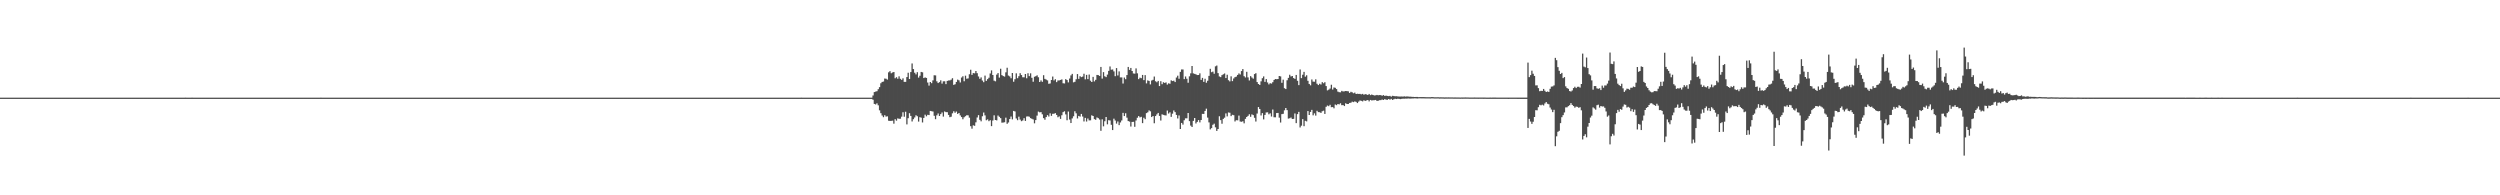 <?xml version="1.0" encoding="UTF-8"?>
<svg xmlns="http://www.w3.org/2000/svg" width="1920" height="150">
  <path d="M0 74.987h1v1.000H0zM1 74.989h1v1.000H1zM2 74.989h1v1.000H2zM3 74.985h1v1.000H3zM4 74.984h1v1.000H4zM5 74.987h1v1.000H5zM6 74.988h1v1.000H6zM7 74.984h1v1.000H7zM8 74.989h1v1.000H8zM9 74.987h1v1.000H9zM10 74.989h1v1.000H10zM11 74.987h1v1.000H11zM12 74.987h1v1.000H12zM13 74.989h1v1.000H13zM14 74.989h1v1.000H14zM15 74.987h1v1.000H15zM16 74.988h1v1.000H16zM17 74.988h1v1.000H17zM18 74.985h1v1.000H18zM19 74.989h1v1.000H19zM20 74.988h1v1.000H20zM21 74.987h1v1.000H21zM22 74.988h1v1.000H22zM23 74.987h1v1.000H23zM24 74.989h1v1.000H24zM25 74.988h1v1.000H25zM26 74.987h1v1.000H26zM27 74.987h1v1.000H27zM28 74.989h1v1.000H28zM29 74.987h1v1.000H29zM30 74.987h1v1.000H30zM31 74.988h1v1.000H31zM32 74.989h1v1.000H32zM33 74.985h1v1.000H33zM34 74.987h1v1.000H34zM35 74.986h1v1.000H35zM36 74.989h1v1.000H36zM37 74.988h1v1.000H37zM38 74.987h1v1.000H38zM39 74.986h1v1.000H39zM40 74.987h1v1.000H40zM41 74.987h1v1.000H41zM42 74.988h1v1.000H42zM43 74.987h1v1.000H43zM44 74.988h1v1.000H44zM45 74.987h1v1.000H45zM46 74.988h1v1.000H46zM47 74.988h1v1.000H47zM48 74.989h1v1.000H48zM49 74.987h1v1.000H49zM50 74.987h1v1.000H50zM51 74.986h1v1.000H51zM52 74.989h1v1.000H52zM53 74.990h1v1.000H53zM54 74.988h1v1.000H54zM55 74.989h1v1.000H55zM56 74.988h1v1.000H56zM57 74.986h1v1.000H57zM58 74.989h1v1.000H58zM59 74.988h1v1.000H59zM60 74.988h1v1.000H60zM61 74.987h1v1.000H61zM62 74.986h1v1.000H62zM63 74.988h1v1.000H63zM64 74.985h1v1.000H64zM65 74.986h1v1.000H65zM66 74.988h1v1.000H66zM67 74.988h1v1.000H67zM68 74.990h1v1.000H68zM69 74.986h1v1.000H69zM70 74.985h1v1.000H70zM71 74.988h1v1.000H71zM72 74.985h1v1.000H72zM73 74.988h1v1.000H73zM74 74.984h1v1.000H74zM75 74.987h1v1.000H75zM76 74.987h1v1.000H76zM77 74.988h1v1.000H77zM78 74.988h1v1.000H78zM79 74.986h1v1.000H79zM80 74.989h1v1.000H80zM81 74.984h1v1.000H81zM82 74.988h1v1.000H82zM83 74.986h1v1.000H83zM84 74.987h1v1.000H84zM85 74.985h1v1.000H85zM86 74.987h1v1.000H86zM87 74.987h1v1.000H87zM88 74.988h1v1.000H88zM89 74.990h1v1.000H89zM90 74.990h1v1.000H90zM91 74.988h1v1.000H91zM92 74.988h1v1.000H92zM93 74.985h1v1.000H93zM94 74.985h1v1.000H94zM95 74.990h1v1.000H95zM96 74.989h1v1.000H96zM97 74.986h1v1.000H97zM98 74.985h1v1.000H98zM99 74.987h1v1.000H99zM100 74.988h1v1.000H100zM101 74.987h1v1.000H101zM102 74.987h1v1.000H102zM103 74.986h1v1.000H103zM104 74.985h1v1.000H104zM105 74.988h1v1.000H105zM106 74.987h1v1.000H106zM107 74.988h1v1.000H107zM108 74.986h1v1.000H108zM109 74.989h1v1.000H109zM110 74.986h1v1.000H110zM111 74.988h1v1.000H111zM112 74.988h1v1.000H112zM113 74.989h1v1.000H113zM114 74.986h1v1.000H114zM115 74.985h1v1.000H115zM116 74.986h1v1.000H116zM117 74.988h1v1.000H117zM118 74.987h1v1.000H118zM119 74.987h1v1.000H119zM120 74.988h1v1.000H120zM121 74.988h1v1.000H121zM122 74.988h1v1.000H122zM123 74.985h1v1.000H123zM124 74.988h1v1.000H124zM125 74.989h1v1.000H125zM126 74.990h1v1.000H126zM127 74.987h1v1.000H127zM128 74.988h1v1.000H128zM129 74.990h1v1.000H129zM130 74.986h1v1.000H130zM131 74.986h1v1.000H131zM132 74.985h1v1.000H132zM133 74.987h1v1.000H133zM134 74.987h1v1.000H134zM135 74.987h1v1.000H135zM136 74.984h1v1.000H136zM137 74.989h1v1.000H137zM138 74.988h1v1.000H138zM139 74.986h1v1.000H139zM140 74.986h1v1.000H140zM141 74.989h1v1.000H141zM142 74.983h1v1.000H142zM143 74.987h1v1.000H143zM144 74.988h1v1.000H144zM145 74.985h1v1.000H145zM146 74.987h1v1.000H146zM147 74.982h1v1.000H147zM148 74.986h1v1.000H148zM149 74.985h1v1.000H149zM150 74.987h1v1.000H150zM151 74.987h1v1.000H151zM152 74.987h1v1.000H152zM153 74.987h1v1.000H153zM154 74.988h1v1.000H154zM155 74.987h1v1.000H155zM156 74.986h1v1.000H156zM157 74.987h1v1.000H157zM158 74.988h1v1.000H158zM159 74.986h1v1.000H159zM160 74.984h1v1.000H160zM161 74.985h1v1.000H161zM162 74.989h1v1.000H162zM163 74.988h1v1.000H163zM164 74.987h1v1.000H164zM165 74.988h1v1.000H165zM166 74.985h1v1.000H166zM167 74.989h1v1.000H167zM168 74.989h1v1.000H168zM169 74.988h1v1.000H169zM170 74.986h1v1.000H170zM171 74.984h1v1.000H171zM172 74.986h1v1.000H172zM173 74.988h1v1.000H173zM174 74.988h1v1.000H174zM175 74.985h1v1.000H175zM176 74.989h1v1.000H176zM177 74.988h1v1.000H177zM178 74.984h1v1.000H178zM179 74.985h1v1.000H179zM180 74.988h1v1.000H180zM181 74.987h1v1.000H181zM182 74.989h1v1.000H182zM183 74.986h1v1.000H183zM184 74.987h1v1.000H184zM185 74.986h1v1.000H185zM186 74.989h1v1.000H186zM187 74.986h1v1.000H187zM188 74.988h1v1.000H188zM189 74.986h1v1.000H189zM190 74.988h1v1.000H190zM191 74.986h1v1.000H191zM192 74.988h1v1.000H192zM193 74.986h1v1.000H193zM194 74.988h1v1.000H194zM195 74.988h1v1.000H195zM196 74.985h1v1.000H196zM197 74.987h1v1.000H197zM198 74.988h1v1.000H198zM199 74.988h1v1.000H199zM200 74.986h1v1.000H200zM201 74.987h1v1.000H201zM202 74.987h1v1.000H202zM203 74.985h1v1.000H203zM204 74.988h1v1.000H204zM205 74.987h1v1.000H205zM206 74.987h1v1.000H206zM207 74.985h1v1.000H207zM208 74.988h1v1.000H208zM209 74.987h1v1.000H209zM210 74.987h1v1.000H210zM211 74.986h1v1.000H211zM212 74.988h1v1.000H212zM213 74.988h1v1.000H213zM214 74.988h1v1.000H214zM215 74.987h1v1.000H215zM216 74.988h1v1.000H216zM217 74.987h1v1.000H217zM218 74.986h1v1.000H218zM219 74.987h1v1.000H219zM220 74.985h1v1.000H220zM221 74.989h1v1.000H221zM222 74.985h1v1.000H222zM223 74.989h1v1.000H223zM224 74.989h1v1.000H224zM225 74.988h1v1.000H225zM226 74.987h1v1.000H226zM227 74.987h1v1.000H227zM228 74.988h1v1.000H228zM229 74.985h1v1.000H229zM230 74.988h1v1.000H230zM231 74.987h1v1.000H231zM232 74.988h1v1.000H232zM233 74.988h1v1.000H233zM234 74.987h1v1.000H234zM235 74.987h1v1.000H235zM236 74.987h1v1.000H236zM237 74.987h1v1.000H237zM238 74.987h1v1.000H238zM239 74.986h1v1.000H239zM240 74.987h1v1.000H240zM241 74.987h1v1.000H241zM242 74.985h1v1.000H242zM243 74.989h1v1.000H243zM244 74.987h1v1.000H244zM245 74.987h1v1.000H245zM246 74.983h1v1.000H246zM247 74.988h1v1.000H247zM248 74.987h1v1.000H248zM249 74.990h1v1.000H249zM250 74.989h1v1.000H250zM251 74.986h1v1.000H251zM252 74.986h1v1.000H252zM253 74.987h1v1.000H253zM254 74.987h1v1.000H254zM255 74.986h1v1.000H255zM256 74.989h1v1.000H256zM257 74.987h1v1.000H257zM258 74.988h1v1.000H258zM259 74.987h1v1.000H259zM260 74.984h1v1.000H260zM261 74.987h1v1.000H261zM262 74.989h1v1.000H262zM263 74.986h1v1.000H263zM264 74.988h1v1.000H264zM265 74.988h1v1.000H265zM266 74.988h1v1.000H266zM267 74.989h1v1.000H267zM268 74.985h1v1.000H268zM269 74.986h1v1.000H269zM270 74.988h1v1.000H270zM271 74.985h1v1.000H271zM272 74.987h1v1.000H272zM273 74.986h1v1.000H273zM274 74.987h1v1.000H274zM275 74.987h1v1.000H275zM276 74.986h1v1.000H276zM277 74.988h1v1.000H277zM278 74.989h1v1.000H278zM279 74.988h1v1.000H279zM280 74.985h1v1.000H280zM281 74.987h1v1.000H281zM282 74.986h1v1.000H282zM283 74.987h1v1.000H283zM284 74.988h1v1.000H284zM285 74.989h1v1.000H285zM286 74.987h1v1.000H286zM287 74.984h1v1.000H287zM288 74.990h1v1.000H288zM289 74.989h1v1.000H289zM290 74.988h1v1.000H290zM291 74.986h1v1.000H291zM292 74.987h1v1.000H292zM293 74.987h1v1.000H293zM294 74.987h1v1.000H294zM295 74.986h1v1.000H295zM296 74.987h1v1.000H296zM297 74.987h1v1.000H297zM298 74.986h1v1.000H298zM299 74.986h1v1.000H299zM300 74.986h1v1.000H300zM301 74.988h1v1.000H301zM302 74.987h1v1.000H302zM303 74.987h1v1.000H303zM304 74.987h1v1.000H304zM305 74.988h1v1.000H305zM306 74.987h1v1.000H306zM307 74.988h1v1.000H307zM308 74.984h1v1.000H308zM309 74.988h1v1.000H309zM310 74.989h1v1.000H310zM311 74.986h1v1.000H311zM312 74.987h1v1.000H312zM313 74.986h1v1.000H313zM314 74.987h1v1.000H314zM315 74.989h1v1.000H315zM316 74.985h1v1.000H316zM317 74.988h1v1.000H317zM318 74.987h1v1.000H318zM319 74.988h1v1.000H319zM320 74.985h1v1.000H320zM321 74.988h1v1.000H321zM322 74.987h1v1.000H322zM323 74.988h1v1.000H323zM324 74.988h1v1.000H324zM325 74.986h1v1.000H325zM326 74.989h1v1.000H326zM327 74.988h1v1.000H327zM328 74.988h1v1.000H328zM329 74.987h1v1.000H329zM330 74.989h1v1.000H330zM331 74.987h1v1.000H331zM332 74.986h1v1.000H332zM333 74.986h1v1.000H333zM334 74.986h1v1.000H334zM335 74.988h1v1.000H335zM336 74.988h1v1.000H336zM337 74.988h1v1.000H337zM338 74.987h1v1.000H338zM339 74.987h1v1.000H339zM340 74.988h1v1.000H340zM341 74.988h1v1.000H341zM342 74.988h1v1.000H342zM343 74.986h1v1.000H343zM344 74.989h1v1.000H344zM345 74.987h1v1.000H345zM346 74.988h1v1.000H346zM347 74.988h1v1.000H347zM348 74.988h1v1.000H348zM349 74.987h1v1.000H349zM350 74.986h1v1.000H350zM351 74.986h1v1.000H351zM352 74.988h1v1.000H352zM353 74.988h1v1.000H353zM354 74.987h1v1.000H354zM355 74.987h1v1.000H355zM356 74.988h1v1.000H356zM357 74.988h1v1.000H357zM358 74.987h1v1.000H358zM359 74.988h1v1.000H359zM360 74.989h1v1.000H360zM361 74.987h1v1.000H361zM362 74.988h1v1.000H362zM363 74.987h1v1.000H363zM364 74.988h1v1.000H364zM365 74.989h1v1.000H365zM366 74.988h1v1.000H366zM367 74.987h1v1.000H367zM368 74.987h1v1.000H368zM369 74.988h1v1.000H369zM370 74.987h1v1.000H370zM371 74.989h1v1.000H371zM372 74.988h1v1.000H372zM373 74.987h1v1.000H373zM374 74.988h1v1.000H374zM375 74.986h1v1.000H375zM376 74.987h1v1.000H376zM377 74.988h1v1.000H377zM378 74.987h1v1.000H378zM379 74.990h1v1.000H379zM380 74.988h1v1.000H380zM381 74.989h1v1.000H381zM382 74.988h1v1.000H382zM383 74.989h1v1.000H383zM384 74.988h1v1.000H384zM385 74.984h1v1.000H385zM386 74.989h1v1.000H386zM387 74.988h1v1.000H387zM388 74.986h1v1.000H388zM389 74.986h1v1.000H389zM390 74.986h1v1.000H390zM391 74.988h1v1.000H391zM392 74.987h1v1.000H392zM393 74.987h1v1.000H393zM394 74.990h1v1.000H394zM395 74.987h1v1.000H395zM396 74.987h1v1.000H396zM397 74.986h1v1.000H397zM398 74.988h1v1.000H398zM399 74.987h1v1.000H399zM400 74.985h1v1.000H400zM401 74.986h1v1.000H401zM402 74.987h1v1.000H402zM403 74.988h1v1.000H403zM404 74.987h1v1.000H404zM405 74.988h1v1.000H405zM406 74.987h1v1.000H406zM407 74.986h1v1.000H407zM408 74.989h1v1.000H408zM409 74.986h1v1.000H409zM410 74.989h1v1.000H410zM411 74.989h1v1.000H411zM412 74.989h1v1.000H412zM413 74.987h1v1.000H413zM414 74.988h1v1.000H414zM415 74.988h1v1.000H415zM416 74.988h1v1.000H416zM417 74.988h1v1.000H417zM418 74.986h1v1.000H418zM419 74.988h1v1.000H419zM420 74.987h1v1.000H420zM421 74.989h1v1.000H421zM422 74.984h1v1.000H422zM423 74.986h1v1.000H423zM424 74.986h1v1.000H424zM425 74.987h1v1.000H425zM426 74.987h1v1.000H426zM427 74.987h1v1.000H427zM428 74.985h1v1.000H428zM429 74.984h1v1.000H429zM430 74.989h1v1.000H430zM431 74.987h1v1.000H431zM432 74.986h1v1.000H432zM433 74.986h1v1.000H433zM434 74.988h1v1.000H434zM435 74.987h1v1.000H435zM436 74.986h1v1.000H436zM437 74.987h1v1.000H437zM438 74.987h1v1.000H438zM439 74.988h1v1.000H439zM440 74.989h1v1.000H440zM441 74.987h1v1.000H441zM442 74.984h1v1.000H442zM443 74.988h1v1.000H443zM444 74.987h1v1.000H444zM445 74.989h1v1.000H445zM446 74.988h1v1.000H446zM447 74.988h1v1.000H447zM448 74.986h1v1.000H448zM449 74.988h1v1.000H449zM450 74.987h1v1.000H450zM451 74.986h1v1.000H451zM452 74.989h1v1.000H452zM453 74.988h1v1.000H453zM454 74.988h1v1.000H454zM455 74.989h1v1.000H455zM456 74.986h1v1.000H456zM457 74.988h1v1.000H457zM458 74.988h1v1.000H458zM459 74.986h1v1.000H459zM460 74.989h1v1.000H460zM461 74.987h1v1.000H461zM462 74.988h1v1.000H462zM463 74.986h1v1.000H463zM464 74.988h1v1.000H464zM465 74.986h1v1.000H465zM466 74.987h1v1.000H466zM467 74.986h1v1.000H467zM468 74.988h1v1.000H468zM469 74.988h1v1.000H469zM470 74.988h1v1.000H470zM471 74.989h1v1.000H471zM472 74.988h1v1.000H472zM473 74.987h1v1.000H473zM474 74.986h1v1.000H474zM475 74.987h1v1.000H475zM476 74.987h1v1.000H476zM477 74.989h1v1.000H477zM478 74.988h1v1.000H478zM479 74.987h1v1.000H479zM480 74.988h1v1.000H480zM481 74.987h1v1.000H481zM482 74.986h1v1.000H482zM483 74.987h1v1.000H483zM484 74.985h1v1.000H484zM485 74.988h1v1.000H485zM486 74.986h1v1.000H486zM487 74.987h1v1.000H487zM488 74.986h1v1.000H488zM489 74.988h1v1.000H489zM490 74.989h1v1.000H490zM491 74.988h1v1.000H491zM492 74.984h1v1.000H492zM493 74.987h1v1.000H493zM494 74.988h1v1.000H494zM495 74.985h1v1.000H495zM496 74.988h1v1.000H496zM497 74.985h1v1.000H497zM498 74.989h1v1.000H498zM499 74.986h1v1.000H499zM500 74.988h1v1.000H500zM501 74.986h1v1.000H501zM502 74.987h1v1.000H502zM503 74.986h1v1.000H503zM504 74.985h1v1.000H504zM505 74.985h1v1.000H505zM506 74.985h1v1.000H506zM507 74.989h1v1.000H507zM508 74.987h1v1.000H508zM509 74.987h1v1.000H509zM510 74.988h1v1.000H510zM511 74.988h1v1.000H511zM512 74.987h1v1.000H512zM513 74.987h1v1.000H513zM514 74.986h1v1.000H514zM515 74.987h1v1.000H515zM516 74.988h1v1.000H516zM517 74.987h1v1.000H517zM518 74.985h1v1.000H518zM519 74.986h1v1.000H519zM520 74.988h1v1.000H520zM521 74.987h1v1.000H521zM522 74.989h1v1.000H522zM523 74.989h1v1.000H523zM524 74.988h1v1.000H524zM525 74.986h1v1.000H525zM526 74.987h1v1.000H526zM527 74.988h1v1.000H527zM528 74.988h1v1.000H528zM529 74.987h1v1.000H529zM530 74.988h1v1.000H530zM531 74.988h1v1.000H531zM532 74.984h1v1.000H532zM533 74.987h1v1.000H533zM534 74.986h1v1.000H534zM535 74.988h1v1.000H535zM536 74.986h1v1.000H536zM537 74.988h1v1.000H537zM538 74.988h1v1.000H538zM539 74.985h1v1.000H539zM540 74.987h1v1.000H540zM541 74.986h1v1.000H541zM542 74.984h1v1.000H542zM543 74.987h1v1.000H543zM544 74.986h1v1.000H544zM545 74.988h1v1.000H545zM546 74.987h1v1.000H546zM547 74.986h1v1.000H547zM548 74.987h1v1.000H548zM549 74.988h1v1.000H549zM550 74.988h1v1.000H550zM551 74.987h1v1.000H551zM552 74.989h1v1.000H552zM553 74.988h1v1.000H553zM554 74.989h1v1.000H554zM555 74.986h1v1.000H555zM556 74.988h1v1.000H556zM557 74.988h1v1.000H557zM558 74.987h1v1.000H558zM559 74.985h1v1.000H559zM560 74.987h1v1.000H560zM561 74.987h1v1.000H561zM562 74.987h1v1.000H562zM563 74.988h1v1.000H563zM564 74.987h1v1.000H564zM565 74.987h1v1.000H565zM566 74.987h1v1.000H566zM567 74.987h1v1.000H567zM568 74.988h1v1.000H568zM569 74.988h1v1.000H569zM570 74.987h1v1.000H570zM571 74.988h1v1.000H571zM572 74.986h1v1.000H572zM573 74.986h1v1.000H573zM574 74.988h1v1.000H574zM575 74.988h1v1.000H575zM576 74.987h1v1.000H576zM577 74.987h1v1.000H577zM578 74.988h1v1.000H578zM579 74.986h1v1.000H579zM580 74.986h1v1.000H580zM581 74.986h1v1.000H581zM582 74.987h1v1.000H582zM583 74.988h1v1.000H583zM584 74.988h1v1.000H584zM585 74.987h1v1.000H585zM586 74.987h1v1.000H586zM587 74.988h1v1.000H587zM588 74.988h1v1.000H588zM589 74.989h1v1.000H589zM590 74.987h1v1.000H590zM591 74.988h1v1.000H591zM592 74.988h1v1.000H592zM593 74.989h1v1.000H593zM594 74.988h1v1.000H594zM595 74.987h1v1.000H595zM596 74.988h1v1.000H596zM597 74.987h1v1.000H597zM598 74.989h1v1.000H598zM599 74.989h1v1.000H599zM600 74.987h1v1.000H600zM601 74.987h1v1.000H601zM602 74.988h1v1.000H602zM603 74.990h1v1.000H603zM604 74.985h1v1.000H604zM605 74.987h1v1.000H605zM606 74.988h1v1.000H606zM607 74.988h1v1.000H607zM608 74.986h1v1.000H608zM609 74.985h1v1.000H609zM610 74.987h1v1.000H610zM611 74.987h1v1.000H611zM612 74.988h1v1.000H612zM613 74.986h1v1.000H613zM614 74.988h1v1.000H614zM615 74.982h1v1.000H615zM616 74.986h1v1.000H616zM617 74.988h1v1.000H617zM618 74.988h1v1.000H618zM619 74.988h1v1.000H619zM620 74.986h1v1.000H620zM621 74.989h1v1.000H621zM622 74.987h1v1.000H622zM623 74.985h1v1.000H623zM624 74.987h1v1.000H624zM625 74.988h1v1.000H625zM626 74.988h1v1.000H626zM627 74.987h1v1.000H627zM628 74.988h1v1.000H628zM629 74.987h1v1.000H629zM630 74.987h1v1.000H630zM631 74.988h1v1.000H631zM632 74.985h1v1.000H632zM633 74.987h1v1.000H633zM634 74.986h1v1.000H634zM635 74.988h1v1.000H635zM636 74.988h1v1.000H636zM637 74.986h1v1.000H637zM638 74.988h1v1.000H638zM639 74.989h1v1.000H639zM640 74.987h1v1.000H640zM641 74.988h1v1.000H641zM642 74.985h1v1.000H642zM643 74.989h1v1.000H643zM644 74.987h1v1.000H644zM645 74.988h1v1.000H645zM646 74.987h1v1.000H646zM647 74.988h1v1.000H647zM648 74.986h1v1.000H648zM649 74.986h1v1.000H649zM650 74.986h1v1.000H650zM651 74.988h1v1.000H651zM652 74.988h1v1.000H652zM653 74.986h1v1.000H653zM654 74.988h1v1.000H654zM655 74.987h1v1.000H655zM656 74.986h1v1.000H656zM657 74.989h1v1.000H657zM658 74.987h1v1.000H658zM659 74.985h1v1.000H659zM660 74.989h1v1.000H660zM661 74.988h1v1.000H661zM662 74.987h1v1.000H662zM663 74.986h1v1.000H663zM664 74.987h1v1.000H664zM665 74.985h1v1.000H665zM666 74.988h1v1.000H666zM667 74.988h1v1.000H667zM668 74.984h1v1.000H668zM669 74.988h1v1.000H669zM670 73.293h1v3.300H670zM671 70.720h1v9.078H671zM672 70.327h1v9.901H672zM673 70.040h1v9.333H673zM674 68.495h1v12.417H674zM675 66.919h1v17.815H675zM676 63.952h1v23.002H676zM677 62.927h1v25.818H677zM678 62.628h1v27.362H678zM679 60.307h1v28.167H679zM680 60.462h1v29.093H680zM681 61.147h1v28.178H681zM682 55.571h1v37.173H682zM683 54.628h1v38.246H683zM684 56.254h1v36.550H684zM685 55.645h1v37.013H685zM686 55.295h1v39.676H686zM687 60.102h1v31.437H687zM688 59.300h1v33.397H688zM689 60.473h1v30.468H689zM690 58.617h1v32.610H690zM691 60.527h1v30.676H691zM692 61.339h1v28.256H692zM693 60.174h1v26.035H693zM694 62.872h1v26.785H694zM695 62.885h1v22.925H695zM696 59.181h1v36.360H696zM697 55.879h1v34.915H697zM698 60.663h1v26.264H698zM699 55.351h1v33.702H699zM700 48.741h1v44.538H700zM701 53.044h1v38.488H701zM702 55.836h1v34.355H702zM703 57.117h1v31.426H703zM704 55.467h1v33.808H704zM705 59.595h1v33.779H705zM706 58.179h1v31.823H706zM707 55.241h1v35.120H707zM708 55.544h1v38.496H708zM709 59.976h1v30.593H709zM710 59.428h1v28.658H710zM711 59.853h1v29.485H711zM712 63.374h1v24.804H712zM713 65.766h1v22.614H713zM714 62.977h1v22.197H714zM715 63.896h1v21.520H715zM716 61.734h1v23.934H716zM717 57.787h1v31.166H717zM718 57.918h1v33.634H718zM719 62.480h1v26.106H719zM720 63.782h1v23.360H720zM721 63.077h1v26.031H721zM722 61.692h1v25.975H722zM723 64.205h1v22.167H723zM724 62.488h1v27.065H724zM725 62.436h1v23.194H725zM726 64.630h1v21.473H726zM727 62.158h1v24.002H727zM728 61.788h1v26.506H728zM729 61.735h1v28.297H729zM730 61.192h1v28.435H730zM731 60.040h1v27.020H731zM732 65.193h1v20.283H732zM733 64.730h1v21.901H733zM734 62.910h1v22.774H734zM735 61.158h1v26.349H735zM736 61.676h1v25.104H736zM737 63.324h1v25.305H737zM738 59.524h1v30.408H738zM739 58.576h1v33.044H739zM740 62.424h1v27.628H740zM741 58.114h1v31.123H741zM742 60.455h1v28.020H742zM743 60.222h1v28.353H743zM744 57.042h1v33.314H744zM745 53.547h1v43.391H745zM746 57.508h1v41.322H746zM747 56.115h1v40.127H747zM748 56.321h1v40.295H748zM749 54.505h1v39.422H749zM750 56.211h1v34.026H750zM751 58.726h1v29.710H751zM752 60.511h1v31.489H752zM753 59.439h1v33.762H753zM754 61.844h1v27.434H754zM755 63.109h1v23.339H755zM756 58.041h1v30.572H756zM757 62.110h1v30.262H757zM758 60.782h1v30.907H758zM759 59.684h1v33.384H759zM760 56.437h1v35.853H760zM761 54.051h1v42.824H761zM762 57.595h1v34.984H762zM763 61.960h1v26.625H763zM764 62.479h1v29.692H764zM765 57.277h1v35.173H765zM766 56.098h1v32.640H766zM767 59.581h1v30.115H767zM768 52.784h1v37.958H768zM769 57.712h1v36.484H769zM770 58.404h1v35.703H770zM771 58.820h1v35.061H771zM772 55.573h1v34.789H772zM773 52.021h1v43.054H773zM774 58.026h1v36.037H774zM775 58.680h1v32.780H775zM776 60.118h1v29.375H776zM777 56.039h1v35.634H777zM778 62.758h1v22.451H778zM779 60.821h1v24.806H779zM780 56.314h1v34.668H780zM781 60.041h1v32.260H781zM782 58.528h1v31.084H782zM783 56.204h1v35.665H783zM784 57.669h1v35.387H784zM785 59.344h1v33.174H785zM786 59.380h1v31.413H786zM787 56.833h1v36.023H787zM788 60.132h1v29.390H788zM789 56.283h1v33.080H789zM790 58.475h1v31.198H790zM791 56.324h1v34.394H791zM792 59.744h1v31.518H792zM793 62.781h1v28.984H793zM794 58.940h1v35.771H794zM795 58.500h1v33.687H795zM796 57.868h1v30.891H796zM797 59.344h1v26.377H797zM798 62.956h1v23.313H798zM799 61.747h1v24.357H799zM800 62.831h1v24.989H800zM801 57.765h1v32.937H801zM802 60.560h1v31.408H802zM803 61.142h1v28.774H803zM804 61.738h1v26.678H804zM805 64.342h1v25.168H805zM806 64.108h1v22.945H806zM807 61.450h1v27.520H807zM808 58.764h1v28.651H808zM809 61.729h1v25.606H809zM810 60.804h1v26.069H810zM811 63.098h1v25.149H811zM812 61.814h1v28.248H812zM813 61.770h1v27.640H813zM814 61.405h1v29.866H814zM815 60.976h1v27.564H815zM816 63.946h1v22.164H816zM817 64.108h1v21.331H817zM818 60.751h1v27.127H818zM819 61.489h1v30.878H819zM820 63.306h1v22.347H820zM821 60.330h1v31.479H821zM822 57.892h1v36.598H822zM823 56.750h1v34.157H823zM824 63.254h1v26.051H824zM825 62.822h1v22.652H825zM826 60.881h1v26.158H826zM827 56.898h1v34.103H827zM828 60.564h1v28.491H828zM829 58.541h1v30.984H829zM830 59.237h1v28.278H830zM831 58.809h1v30.673H831zM832 56.625h1v36.652H832zM833 60.915h1v29.622H833zM834 57.494h1v35.854H834zM835 60.787h1v30.246H835zM836 57.235h1v35.211H836zM837 61.973h1v30.424H837zM838 62.964h1v25.632H838zM839 59.030h1v30.058H839zM840 62.495h1v28.975H840zM841 61.292h1v30.706H841zM842 57.562h1v32.645H842zM843 57.681h1v33.079H843zM844 58.328h1v33.499H844zM845 51.402h1v49.029H845zM846 60.380h1v31.274H846zM847 55.411h1v41.622H847zM848 58.555h1v34.575H848zM849 59.231h1v30.622H849zM850 57.318h1v38.155H850zM851 54.403h1v37.926H851zM852 51.034h1v41.504H852zM853 53.506h1v42.357H853zM854 53.328h1v46.567H854zM855 54.820h1v36.335H855zM856 58.513h1v34.039H856zM857 52.274h1v42.672H857zM858 57.975h1v35.308H858zM859 54.852h1v41.227H859zM860 59.458h1v34.598H860zM861 59.424h1v33.085H861zM862 64.174h1v22.529H862zM863 59.561h1v29.574H863zM864 60.849h1v26.140H864zM865 57.662h1v32.730H865zM866 51.424h1v41.579H866zM867 53.672h1v39.729H867zM868 52.161h1v44.997H868zM869 54.512h1v39.124H869zM870 56.415h1v37.123H870zM871 56.564h1v40.826H871zM872 52.555h1v39.940H872zM873 56.322h1v34.100H873zM874 60.749h1v28.388H874zM875 59.637h1v30.518H875zM876 60.078h1v29.616H876zM877 57.545h1v37.012H877zM878 61.521h1v28.905H878zM879 57.677h1v33.867H879zM880 64.072h1v22.833H880zM881 61.765h1v24.495H881zM882 62.158h1v22.625H882zM883 64.834h1v20.685H883zM884 61.831h1v28.093H884zM885 61.298h1v27.776H885zM886 58.778h1v35.887H886zM887 62.405h1v26.757H887zM888 63.166h1v24.687H888zM889 62.139h1v24.610H889zM890 66.103h1v22.950H890zM891 62.341h1v30.209H891zM892 64.664h1v23.131H892zM893 63.193h1v25.045H893zM894 63.700h1v24.833H894zM895 63.299h1v25.377H895zM896 64.958h1v19.913H896zM897 63.982h1v23.218H897zM898 64.303h1v21.979H898zM899 61.715h1v28.051H899zM900 62.252h1v25.024H900zM901 61.943h1v22.869H901zM902 63.026h1v23.091H902zM903 59.524h1v28.762H903zM904 58.118h1v32.843H904zM905 60.444h1v28.256H905zM906 55.176h1v43.873H906zM907 53.324h1v41.088H907zM908 53.362h1v42.321H908zM909 60.763h1v31.584H909zM910 58.704h1v32.196H910zM911 60.460h1v30.407H911zM912 63.555h1v23.248H912zM913 58.631h1v34.395H913zM914 56.299h1v40.184H914zM915 50.708h1v46.823H915zM916 56.358h1v36.447H916zM917 56.722h1v33.885H917zM918 57.099h1v37.737H918zM919 57.664h1v35.925H919zM920 57.590h1v34.598H920zM921 56.340h1v37.673H921zM922 61.349h1v30.798H922zM923 59.821h1v27.639H923zM924 62.870h1v24.630H924zM925 60.447h1v24.726H925zM926 63.518h1v19.926H926zM927 61.991h1v28.322H927zM928 58.243h1v35.751H928zM929 52.816h1v46.553H929zM930 55.474h1v42.908H930zM931 54.986h1v40.882H931zM932 56.626h1v38.368H932zM933 50.938h1v46.851H933zM934 50.314h1v50.233H934zM935 56.170h1v42.889H935zM936 58.745h1v30.530H936zM937 59.243h1v33.005H937zM938 57.697h1v37.330H938zM939 57.055h1v34.246H939zM940 56.413h1v33.948H940zM941 59.932h1v27.142H941zM942 57.372h1v32.009H942zM943 61.583h1v24.773H943zM944 62.502h1v24.088H944zM945 58.637h1v30.564H945zM946 62.309h1v25.861H946zM947 60.259h1v28.195H947zM948 59.255h1v34.016H948zM949 58.833h1v33.494H949zM950 57.570h1v34.823H950zM951 56.366h1v32.407H951zM952 57.186h1v36.176H952zM953 54.595h1v38.948H953zM954 53.025h1v40.111H954zM955 58.501h1v36.236H955zM956 59.518h1v31.767H956zM957 55.131h1v34.711H957zM958 59.434h1v29.562H958zM959 61.797h1v25.953H959zM960 58.470h1v31.233H960zM961 59.555h1v28.307H961zM962 60.405h1v28.034H962zM963 56.864h1v33.593H963zM964 56.239h1v37.104H964zM965 63.049h1v24.131H965zM966 64.491h1v17.752H966zM967 65.220h1v18.479H967zM968 62.486h1v26.183H968zM969 60.072h1v26.797H969zM970 58.686h1v33.028H970zM971 62.886h1v25.402H971zM972 60.698h1v25.654H972zM973 63.308h1v22.964H973zM974 64.811h1v23.011H974zM975 63.888h1v23.169H975zM976 64.213h1v25.273H976zM977 63.134h1v20.962H977zM978 61.414h1v28.661H978zM979 60.682h1v29.444H979zM980 60.805h1v26.010H980zM981 60.656h1v26.090H981zM982 58.367h1v32.005H982zM983 58.652h1v35.427H983zM984 63.594h1v24.041H984zM985 61.172h1v26.227H985zM986 67.727h1v17.022H986zM987 68.403h1v14.552H987zM988 61.658h1v22.925H988zM989 59.820h1v31.261H989zM990 57.390h1v33.458H990zM991 58.743h1v31.529H991zM992 58.374h1v33.024H992zM993 59.950h1v31.315H993zM994 60.589h1v26.541H994zM995 57.568h1v36.977H995zM996 62.045h1v25.625H996zM997 65.401h1v20.528H997zM998 53.333h1v44.542H998zM999 60.021h1v36.480H999zM1000 57.390h1v34.102H1000zM1001 55.188h1v41.758H1001zM1002 58.886h1v33.913H1002zM1003 57.786h1v35.428H1003zM1004 62.046h1v23.266H1004zM1005 64.465h1v23.834H1005zM1006 65.529h1v20.445H1006zM1007 61.012h1v23.342H1007zM1008 62.655h1v25.941H1008zM1009 62.791h1v24.259H1009zM1010 60.911h1v27.847H1010zM1011 64.306h1v20.794H1011zM1012 65.347h1v20.762H1012zM1013 64.298h1v21.883H1013zM1014 64.933h1v21.819H1014zM1015 63.089h1v22.367H1015zM1016 63.923h1v21.091H1016zM1017 63.140h1v24.379H1017zM1018 66.106h1v15.909H1018zM1019 69.434h1v11.591H1019zM1020 68.874h1v12.692H1020zM1021 67.985h1v12.480H1021zM1022 65.088h1v17.255H1022zM1023 68.746h1v13.473H1023zM1024 67.169h1v16.038H1024zM1025 67.456h1v12.832H1025zM1026 68.386h1v12.430H1026zM1027 70.360h1v9.519H1027zM1028 70.785h1v9.395H1028zM1029 70.921h1v8.389H1029zM1030 69.809h1v11.002H1030zM1031 70.238h1v10.451H1031zM1032 70.119h1v11.324H1032zM1033 69.913h1v9.401H1033zM1034 69.973h1v9.903H1034zM1035 70.147h1v9.736H1035zM1036 71.361h1v7.695H1036zM1037 70.481h1v8.410H1037zM1038 70.926h1v7.135H1038zM1039 71.652h1v6.763H1039zM1040 71.110h1v6.750H1040zM1041 72.174h1v6.083H1041zM1042 72.009h1v7.145H1042zM1043 72.126h1v5.896H1043zM1044 72.095h1v5.084H1044zM1045 72.423h1v5.025H1045zM1046 72.100h1v5.770H1046zM1047 72.764h1v4.263H1047zM1048 72.277h1v5.262H1048zM1049 72.500h1v4.675H1049zM1050 72.960h1v3.837H1050zM1051 72.149h1v5.728H1051zM1052 73.058h1v3.714H1052zM1053 72.593h1v4.566H1053zM1054 72.937h1v4.054H1054zM1055 73.327h1v3.636H1055zM1056 73.231h1v3.536H1056zM1057 72.901h1v4.623H1057zM1058 73.157h1v4.204H1058zM1059 73.018h1v3.942H1059zM1060 73.074h1v3.825H1060zM1061 73.504h1v2.919H1061zM1062 73.028h1v3.777H1062zM1063 73.689h1v2.426H1063zM1064 73.446h1v3.107H1064zM1065 73.684h1v2.960H1065zM1066 73.814h1v2.223H1066zM1067 73.609h1v2.933H1067zM1068 74.218h1v1.715H1068zM1069 73.592h1v3.145H1069zM1070 73.787h1v2.424H1070zM1071 73.934h1v1.907H1071zM1072 73.870h1v2.223H1072zM1073 74.033h1v1.776H1073zM1074 74.145h1v1.792H1074zM1075 74.161h1v1.954H1075zM1076 74.060h1v1.849H1076zM1077 74.184h1v1.600H1077zM1078 73.982h1v1.851H1078zM1079 74.177h1v1.558H1079zM1080 74.017h1v1.771H1080zM1081 74.127h1v1.476H1081zM1082 74.221h1v1.495H1082zM1083 74.232h1v1.499H1083zM1084 74.413h1v1.194H1084zM1085 74.396h1v1.226H1085zM1086 74.506h1v1.000H1086zM1087 74.470h1v1.112H1087zM1088 74.441h1v1.215H1088zM1089 74.574h1v1.000H1089zM1090 74.530h1v1.000H1090zM1091 74.531h1v1.057H1091zM1092 74.567h1v1.000H1092zM1093 74.548h1v1.000H1093zM1094 74.613h1v1.000H1094zM1095 74.640h1v1.000H1095zM1096 74.629h1v1.000H1096zM1097 74.632h1v1.000H1097zM1098 74.649h1v1.000H1098zM1099 74.570h1v1.000H1099zM1100 74.563h1v1.000H1100zM1101 74.681h1v1.000H1101zM1102 74.677h1v1.000H1102zM1103 74.696h1v1.000H1103zM1104 74.629h1v1.000H1104zM1105 74.753h1v1.000H1105zM1106 74.709h1v1.000H1106zM1107 74.732h1v1.000H1107zM1108 74.752h1v1.000H1108zM1109 74.819h1v1.000H1109zM1110 74.775h1v1.000H1110zM1111 74.800h1v1.000H1111zM1112 74.766h1v1.000H1112zM1113 74.780h1v1.000H1113zM1114 74.793h1v1.000H1114zM1115 74.788h1v1.000H1115zM1116 74.834h1v1.000H1116zM1117 74.812h1v1.000H1117zM1118 74.852h1v1.000H1118zM1119 74.839h1v1.000H1119zM1120 74.828h1v1.000H1120zM1121 74.888h1v1.000H1121zM1122 74.847h1v1.000H1122zM1123 74.854h1v1.000H1123zM1124 74.830h1v1.000H1124zM1125 74.826h1v1.000H1125zM1126 74.852h1v1.000H1126zM1127 74.842h1v1.000H1127zM1128 74.900h1v1.000H1128zM1129 74.904h1v1.000H1129zM1130 74.894h1v1.000H1130zM1131 74.897h1v1.000H1131zM1132 74.870h1v1.000H1132zM1133 74.904h1v1.000H1133zM1134 74.903h1v1.000H1134zM1135 74.905h1v1.000H1135zM1136 74.885h1v1.000H1136zM1137 74.899h1v1.000H1137zM1138 74.892h1v1.000H1138zM1139 74.919h1v1.000H1139zM1140 74.887h1v1.000H1140zM1141 74.935h1v1.000H1141zM1142 74.937h1v1.000H1142zM1143 74.938h1v1.000H1143zM1144 74.919h1v1.000H1144zM1145 74.934h1v1.000H1145zM1146 74.919h1v1.000H1146zM1147 74.931h1v1.000H1147zM1148 74.932h1v1.000H1148zM1149 74.936h1v1.000H1149zM1150 74.940h1v1.000H1150zM1151 74.937h1v1.000H1151zM1152 74.949h1v1.000H1152zM1153 74.939h1v1.000H1153zM1154 74.937h1v1.000H1154zM1155 74.948h1v1.000H1155zM1156 74.944h1v1.000H1156zM1157 74.951h1v1.000H1157zM1158 74.958h1v1.000H1158zM1159 74.953h1v1.000H1159zM1160 74.951h1v1.000H1160zM1161 74.944h1v1.000H1161zM1162 74.954h1v1.000H1162zM1163 74.953h1v1.000H1163zM1164 74.949h1v1.000H1164zM1165 74.956h1v1.000H1165zM1166 74.956h1v1.000H1166zM1167 74.959h1v1.000H1167zM1168 74.960h1v1.000H1168zM1169 74.963h1v1.000H1169zM1170 74.963h1v1.000H1170zM1171 74.964h1v1.000H1171zM1172 74.964h1v1.000H1172zM1173 48.079h1v50.184H1173zM1174 59.214h1v32.062H1174zM1175 57.679h1v35.659H1175zM1176 54.262h1v40.874H1176zM1177 56.615h1v36.895H1177zM1178 58.313h1v31.555H1178zM1179 65.601h1v19.035H1179zM1180 65.536h1v19.178H1180zM1181 67.681h1v14.668H1181zM1182 70.021h1v10.471H1182zM1183 69.738h1v11.140H1183zM1184 69.823h1v10.560H1184zM1185 68.284h1v12.711H1185zM1186 69.676h1v9.781H1186zM1187 70.641h1v7.770H1187zM1188 70.260h1v9.399H1188zM1189 70.628h1v9.466H1189zM1190 68.193h1v14.368H1190zM1191 66.519h1v17.622H1191zM1192 66.329h1v19.792H1192zM1193 65.600h1v18.702H1193zM1194 44.438h1v67.865H1194zM1195 46.233h1v58.483H1195zM1196 51.578h1v49.648H1196zM1197 54.378h1v46.086H1197zM1198 56.834h1v37.730H1198zM1199 55.942h1v34.076H1199zM1200 59.988h1v28.433H1200zM1201 59.182h1v27.170H1201zM1202 66.291h1v16.173H1202zM1203 67.620h1v14.821H1203zM1204 68.207h1v13.325H1204zM1205 69.939h1v10.832H1205zM1206 70.323h1v8.858H1206zM1207 69.462h1v11.126H1207zM1208 67.615h1v13.845H1208zM1209 66.630h1v16.034H1209zM1210 67.622h1v14.247H1210zM1211 66.652h1v15.407H1211zM1212 66.593h1v16.190H1212zM1213 67.253h1v15.066H1213zM1214 64.501h1v20.213H1214zM1215 41.182h1v65.923H1215zM1216 51.153h1v53.227H1216zM1217 51.690h1v51.429H1217zM1218 44.162h1v61.311H1218zM1219 52.292h1v44.991H1219zM1220 56.988h1v37.485H1220zM1221 57.903h1v32.363H1221zM1222 61.763h1v27.089H1222zM1223 68.842h1v13.624H1223zM1224 66.118h1v17.188H1224zM1225 66.116h1v18.099H1225zM1226 67.854h1v12.924H1226zM1227 68.186h1v12.200H1227zM1228 67.813h1v14.824H1228zM1229 69.156h1v12.262H1229zM1230 65.755h1v16.046H1230zM1231 67.359h1v14.378H1231zM1232 65.634h1v17.162H1232zM1233 65.634h1v19.952H1233zM1234 64.231h1v25.373H1234zM1235 61.886h1v26.814H1235zM1236 40.340h1v70.549H1236zM1237 48.980h1v55.672H1237zM1238 49.245h1v53.503H1238zM1239 47.139h1v56.950H1239zM1240 56.784h1v38.675H1240zM1241 60.254h1v26.646H1241zM1242 64.236h1v20.162H1242zM1243 65.318h1v20.518H1243zM1244 66.082h1v17.677H1244zM1245 64.306h1v19.996H1245zM1246 67.818h1v14.040H1246zM1247 70.572h1v9.655H1247zM1248 69.402h1v11.097H1248zM1249 68.084h1v14.500H1249zM1250 68.243h1v13.791H1250zM1251 68.918h1v13.777H1251zM1252 67.365h1v18.019H1252zM1253 67.393h1v16.490H1253zM1254 66.461h1v19.442H1254zM1255 66.881h1v17.291H1255zM1256 63.485h1v25.007H1256zM1257 51.476h1v47.940H1257zM1258 55.151h1v40.049H1258zM1259 54.529h1v41.171H1259zM1260 51.018h1v48.860H1260zM1261 51.390h1v41.235H1261zM1262 62.870h1v25.863H1262zM1263 63.756h1v20.730H1263zM1264 66.412h1v16.498H1264zM1265 67.593h1v14.589H1265zM1266 69.318h1v11.325H1266zM1267 70.366h1v9.051H1267zM1268 70.931h1v8.325H1268zM1269 70.785h1v9.299H1269zM1270 69.959h1v10.754H1270zM1271 69.967h1v11.350H1271zM1272 70.114h1v9.557H1272zM1273 68.155h1v12.932H1273zM1274 66.303h1v18.265H1274zM1275 62.841h1v21.684H1275zM1276 66.020h1v19.166H1276zM1277 62.615h1v25.243H1277zM1278 40.519h1v68.661H1278zM1279 51.373h1v53.485H1279zM1280 53.119h1v38.575H1280zM1281 54.425h1v39.532H1281zM1282 56.428h1v39.000H1282zM1283 59.343h1v32.988H1283zM1284 57.374h1v31.132H1284zM1285 64.664h1v21.772H1285zM1286 65.735h1v17.094H1286zM1287 68.271h1v14.197H1287zM1288 67.727h1v12.570H1288zM1289 67.976h1v14.971H1289zM1290 67.439h1v14.917H1290zM1291 68.778h1v10.478H1291zM1292 67.145h1v14.875H1292zM1293 65.371h1v18.760H1293zM1294 66.568h1v18.361H1294zM1295 65.432h1v19.627H1295zM1296 68.137h1v13.472H1296zM1297 64.683h1v20.380H1297zM1298 61.714h1v26.541H1298zM1299 43.452h1v66.747H1299zM1300 48.685h1v58.498H1300zM1301 47.321h1v62.239H1301zM1302 49.786h1v48.569H1302zM1303 59.167h1v32.006H1303zM1304 58.616h1v32.749H1304zM1305 60.478h1v31.096H1305zM1306 64.996h1v22.231H1306zM1307 66.748h1v17.310H1307zM1308 65.619h1v20.965H1308zM1309 66.699h1v16.306H1309zM1310 67.114h1v14.673H1310zM1311 66.170h1v18.716H1311zM1312 68.123h1v14.865H1312zM1313 67.000h1v18.278H1313zM1314 64.901h1v17.425H1314zM1315 67.021h1v16.348H1315zM1316 65.715h1v18.741H1316zM1317 65.369h1v21.134H1317zM1318 62.034h1v27.571H1318zM1319 63.275h1v24.427H1319zM1320 42.821h1v58.561H1320zM1321 57.419h1v37.165H1321zM1322 55.360h1v38.520H1322zM1323 49.976h1v51.227H1323zM1324 49.252h1v44.185H1324zM1325 60.896h1v24.782H1325zM1326 66.092h1v20.765H1326zM1327 66.817h1v14.911H1327zM1328 67.472h1v15.690H1328zM1329 66.310h1v16.085H1329zM1330 66.919h1v14.051H1330zM1331 65.943h1v15.707H1331zM1332 68.598h1v12.898H1332zM1333 69.181h1v12.357H1333zM1334 68.771h1v13.478H1334zM1335 70.040h1v10.500H1335zM1336 68.564h1v13.574H1336zM1337 67.031h1v15.982H1337zM1338 68.193h1v15.664H1338zM1339 67.104h1v19.083H1339zM1340 67.131h1v18.519H1340zM1341 46.543h1v57.089H1341zM1342 52.183h1v47.843H1342zM1343 46.348h1v57.025H1343zM1344 48.678h1v48.491H1344zM1345 57.600h1v34.650H1345zM1346 61.556h1v26.723H1346zM1347 62.041h1v25.171H1347zM1348 66.774h1v17.256H1348zM1349 66.441h1v16.301H1349zM1350 69.806h1v10.227H1350zM1351 67.347h1v15.454H1351zM1352 69.529h1v11.094H1352zM1353 69.302h1v11.585H1353zM1354 69.777h1v10.399H1354zM1355 69.158h1v11.652H1355zM1356 67.786h1v15.015H1356zM1357 66.791h1v14.988H1357zM1358 64.973h1v18.885H1358zM1359 64.816h1v20.044H1359zM1360 64.208h1v22.182H1360zM1361 62.012h1v25.779H1361zM1362 39.740h1v72.372H1362zM1363 54.017h1v44.091H1363zM1364 54.462h1v36.274H1364zM1365 53.315h1v39.122H1365zM1366 56.374h1v39.741H1366zM1367 60.509h1v29.137H1367zM1368 60.613h1v27.736H1368zM1369 62.171h1v24.271H1369zM1370 64.863h1v16.800H1370zM1371 66.892h1v14.970H1371zM1372 68.390h1v12.476H1372zM1373 67.541h1v14.560H1373zM1374 70.132h1v10.432H1374zM1375 70.200h1v10.670H1375zM1376 67.566h1v15.256H1376zM1377 66.961h1v17.189H1377zM1378 65.247h1v19.634H1378zM1379 68.478h1v14.880H1379zM1380 65.565h1v20.630H1380zM1381 64.102h1v22.393H1381zM1382 57.058h1v31.627H1382zM1383 45.450h1v66.495H1383zM1384 50.710h1v57.892H1384zM1385 54.980h1v44.944H1385zM1386 59.113h1v33.678H1386zM1387 60.399h1v31.753H1387zM1388 55.251h1v35.799H1388zM1389 60.247h1v28.813H1389zM1390 66.025h1v21.432H1390zM1391 66.338h1v18.242H1391zM1392 68.025h1v15.560H1392zM1393 67.986h1v14.874H1393zM1394 69.060h1v12.415H1394zM1395 69.825h1v11.705H1395zM1396 66.386h1v15.507H1396zM1397 69.042h1v12.187H1397zM1398 68.324h1v13.487H1398zM1399 65.335h1v17.142H1399zM1400 67.268h1v16.168H1400zM1401 63.526h1v23.641H1401zM1402 62.943h1v25.095H1402zM1403 55.269h1v34.521H1403zM1404 41.953h1v73.634H1404zM1405 51.054h1v55.896H1405zM1406 55.579h1v42.304H1406zM1407 55.865h1v38.035H1407zM1408 60.539h1v29.032H1408zM1409 63.702h1v21.371H1409zM1410 63.434h1v21.807H1410zM1411 63.068h1v23.097H1411zM1412 66.801h1v19.170H1412zM1413 68.561h1v14.319H1413zM1414 67.687h1v14.059H1414zM1415 67.193h1v17.051H1415zM1416 66.285h1v19.305H1416zM1417 66.403h1v17.645H1417zM1418 65.772h1v17.644H1418zM1419 66.361h1v18.758H1419zM1420 65.172h1v20.266H1420zM1421 66.960h1v17.550H1421zM1422 64.956h1v21.237H1422zM1423 65.621h1v21.871H1423zM1424 50.406h1v53.087H1424zM1425 45.002h1v60.842H1425zM1426 52.236h1v45.571H1426zM1427 49.845h1v50.936H1427zM1428 55.913h1v39.197H1428zM1429 57.638h1v35.296H1429zM1430 60.462h1v29.799H1430zM1431 63.092h1v25.437H1431zM1432 67.262h1v14.699H1432zM1433 67.456h1v14.795H1433zM1434 68.782h1v11.489H1434zM1435 69.821h1v11.669H1435zM1436 68.134h1v14.081H1436zM1437 68.534h1v13.346H1437zM1438 66.176h1v16.705H1438zM1439 67.557h1v16.101H1439zM1440 67.343h1v17.350H1440zM1441 65.260h1v20.000H1441zM1442 64.969h1v20.543H1442zM1443 64.059h1v21.257H1443zM1444 62.059h1v30.184H1444zM1445 43.978h1v62.488H1445zM1446 41.602h1v68.727H1446zM1447 55.010h1v39.655H1447zM1448 54.446h1v37.181H1448zM1449 52.060h1v44.105H1449zM1450 55.709h1v39.823H1450zM1451 61.723h1v26.639H1451zM1452 64.263h1v24.021H1452zM1453 67.059h1v17.247H1453zM1454 66.157h1v15.921H1454zM1455 66.225h1v17.219H1455zM1456 67.812h1v14.482H1456zM1457 68.228h1v14.514H1457zM1458 68.605h1v12.265H1458zM1459 68.857h1v12.652H1459zM1460 67.990h1v14.985H1460zM1461 66.669h1v16.713H1461zM1462 67.244h1v16.817H1462zM1463 66.301h1v18.341H1463zM1464 65.467h1v22.170H1464zM1465 62.337h1v27.916H1465zM1466 41.941h1v68.552H1466zM1467 45.673h1v60.627H1467zM1468 52.954h1v53.732H1468zM1469 51.849h1v45.362H1469zM1470 53.911h1v44.668H1470zM1471 62.183h1v30.540H1471zM1472 62.267h1v27.384H1472zM1473 63.136h1v29.023H1473zM1474 65.254h1v19.267H1474zM1475 65.362h1v19.921H1475zM1476 64.182h1v20.371H1476zM1477 66.230h1v15.857H1477zM1478 68.154h1v14.548H1478zM1479 68.586h1v12.541H1479zM1480 67.366h1v16.261H1480zM1481 67.384h1v14.348H1481zM1482 68.870h1v11.288H1482zM1483 67.268h1v17.330H1483zM1484 66.445h1v17.211H1484zM1485 65.525h1v22.127H1485zM1486 63.614h1v24.907H1486zM1487 38.728h1v63.370H1487zM1488 52.001h1v49.513H1488zM1489 44.763h1v57.955H1489zM1490 51.488h1v45.771H1490zM1491 62.019h1v25.354H1491zM1492 63.249h1v24.008H1492zM1493 58.879h1v30.344H1493zM1494 56.281h1v33.807H1494zM1495 63.681h1v23.183H1495zM1496 65.084h1v20.676H1496zM1497 69.431h1v11.376H1497zM1498 68.465h1v15.103H1498zM1499 69.190h1v12.666H1499zM1500 67.842h1v14.099H1500zM1501 68.935h1v11.844H1501zM1502 68.939h1v13.224H1502zM1503 67.489h1v14.582H1503zM1504 66.461h1v16.734H1504zM1505 67.341h1v15.683H1505zM1506 63.957h1v20.815H1506zM1507 58.053h1v31.561H1507zM1508 36.579h1v82.938H1508zM1509 43.421h1v62.101H1509zM1510 53.170h1v44.190H1510zM1511 47.801h1v52.039H1511zM1512 53.067h1v51.143H1512zM1513 52.842h1v45.866H1513zM1514 59.184h1v32.321H1514zM1515 57.759h1v33.203H1515zM1516 64.605h1v22.186H1516zM1517 66.252h1v18.211H1517zM1518 66.840h1v16.448H1518zM1519 67.315h1v14.462H1519zM1520 64.208h1v20.077H1520zM1521 64.224h1v21.387H1521zM1522 62.522h1v22.412H1522zM1523 65.861h1v19.665H1523zM1524 68.909h1v12.258H1524zM1525 68.165h1v13.173H1525zM1526 67.821h1v15.350H1526zM1527 68.120h1v13.004H1527zM1528 68.587h1v12.789H1528zM1529 67.923h1v12.846H1529zM1530 67.908h1v12.574H1530zM1531 71.767h1v6.871H1531zM1532 71.218h1v6.941H1532zM1533 68.943h1v12.234H1533zM1534 70.537h1v8.358H1534zM1535 71.336h1v7.365H1535zM1536 70.041h1v9.282H1536zM1537 71.847h1v6.412H1537zM1538 71.456h1v6.691H1538zM1539 72.665h1v4.943H1539zM1540 71.537h1v7.072H1540zM1541 71.106h1v8.008H1541zM1542 72.128h1v5.911H1542zM1543 71.971h1v5.489H1543zM1544 72.988h1v3.745H1544zM1545 73.207h1v3.734H1545zM1546 73.175h1v3.700H1546zM1547 73.006h1v3.616H1547zM1548 72.734h1v4.402H1548zM1549 73.307h1v3.081H1549zM1550 73.843h1v2.415H1550zM1551 73.725h1v2.626H1551zM1552 73.230h1v3.321H1552zM1553 74.016h1v2.009H1553zM1554 73.986h1v1.899H1554zM1555 74.306h1v1.530H1555zM1556 74.163h1v1.703H1556zM1557 73.932h1v1.981H1557zM1558 74.368h1v1.337H1558zM1559 74.308h1v1.451H1559zM1560 74.404h1v1.189H1560zM1561 74.392h1v1.301H1561zM1562 74.386h1v1.329H1562zM1563 74.432h1v1.205H1563zM1564 74.654h1v1.000H1564zM1565 74.549h1v1.000H1565zM1566 74.469h1v1.001H1566zM1567 74.568h1v1.000H1567zM1568 74.645h1v1.000H1568zM1569 74.641h1v1.000H1569zM1570 74.658h1v1.000H1570zM1571 74.662h1v1.000H1571zM1572 74.785h1v1.000H1572zM1573 74.806h1v1.000H1573zM1574 74.754h1v1.000H1574zM1575 74.723h1v1.000H1575zM1576 74.765h1v1.000H1576zM1577 74.784h1v1.000H1577zM1578 74.826h1v1.000H1578zM1579 74.816h1v1.000H1579zM1580 74.784h1v1.000H1580zM1581 74.894h1v1.000H1581zM1582 74.926h1v1.000H1582zM1583 74.858h1v1.000H1583zM1584 74.913h1v1.000H1584zM1585 74.861h1v1.000H1585zM1586 74.867h1v1.000H1586zM1587 74.909h1v1.000H1587zM1588 74.913h1v1.000H1588zM1589 74.925h1v1.000H1589zM1590 74.911h1v1.000H1590zM1591 74.932h1v1.000H1591zM1592 74.940h1v1.000H1592zM1593 74.935h1v1.000H1593zM1594 74.934h1v1.000H1594zM1595 74.932h1v1.000H1595zM1596 74.930h1v1.000H1596zM1597 74.947h1v1.000H1597zM1598 74.946h1v1.000H1598zM1599 74.960h1v1.000H1599zM1600 74.956h1v1.000H1600zM1601 74.959h1v1.000H1601zM1602 74.962h1v1.000H1602zM1603 74.954h1v1.000H1603zM1604 74.959h1v1.000H1604zM1605 74.966h1v1.000H1605zM1606 74.961h1v1.000H1606zM1607 74.956h1v1.000H1607zM1608 74.965h1v1.000H1608zM1609 74.965h1v1.000H1609zM1610 74.967h1v1.000H1610zM1611 74.966h1v1.000H1611zM1612 74.970h1v1.000H1612zM1613 74.965h1v1.000H1613zM1614 74.972h1v1.000H1614zM1615 74.972h1v1.000H1615zM1616 74.975h1v1.000H1616zM1617 74.970h1v1.000H1617zM1618 74.970h1v1.000H1618zM1619 74.970h1v1.000H1619zM1620 74.979h1v1.000H1620zM1621 74.975h1v1.000H1621zM1622 74.973h1v1.000H1622zM1623 74.974h1v1.000H1623zM1624 74.978h1v1.000H1624zM1625 74.977h1v1.000H1625zM1626 74.978h1v1.000H1626zM1627 74.975h1v1.000H1627zM1628 74.975h1v1.000H1628zM1629 74.975h1v1.000H1629zM1630 74.977h1v1.000H1630zM1631 74.977h1v1.000H1631zM1632 74.974h1v1.000H1632zM1633 74.974h1v1.000H1633zM1634 74.974h1v1.000H1634zM1635 74.977h1v1.000H1635zM1636 74.979h1v1.000H1636zM1637 74.978h1v1.000H1637zM1638 74.975h1v1.000H1638zM1639 74.973h1v1.000H1639zM1640 74.977h1v1.000H1640zM1641 74.969h1v1.000H1641zM1642 74.978h1v1.000H1642zM1643 74.976h1v1.000H1643zM1644 74.980h1v1.000H1644zM1645 74.977h1v1.000H1645zM1646 74.976h1v1.000H1646zM1647 74.976h1v1.000H1647zM1648 74.975h1v1.000H1648zM1649 74.973h1v1.000H1649zM1650 74.978h1v1.000H1650zM1651 74.976h1v1.000H1651zM1652 74.972h1v1.000H1652zM1653 74.976h1v1.000H1653zM1654 74.976h1v1.000H1654zM1655 74.974h1v1.000H1655zM1656 74.976h1v1.000H1656zM1657 74.976h1v1.000H1657zM1658 74.976h1v1.000H1658zM1659 74.977h1v1.000H1659zM1660 74.977h1v1.000H1660zM1661 74.974h1v1.000H1661zM1662 74.978h1v1.000H1662zM1663 74.977h1v1.000H1663zM1664 74.977h1v1.000H1664zM1665 74.977h1v1.000H1665zM1666 74.977h1v1.000H1666zM1667 74.977h1v1.000H1667zM1668 74.979h1v1.000H1668zM1669 74.981h1v1.000H1669zM1670 74.980h1v1.000H1670zM1671 74.977h1v1.000H1671zM1672 74.976h1v1.000H1672zM1673 74.982h1v1.000H1673zM1674 74.976h1v1.000H1674zM1675 74.980h1v1.000H1675zM1676 74.980h1v1.000H1676zM1677 74.980h1v1.000H1677zM1678 74.984h1v1.000H1678zM1679 74.981h1v1.000H1679zM1680 74.983h1v1.000H1680zM1681 74.980h1v1.000H1681zM1682 74.981h1v1.000H1682zM1683 74.983h1v1.000H1683zM1684 74.980h1v1.000H1684zM1685 74.983h1v1.000H1685zM1686 74.984h1v1.000H1686zM1687 74.984h1v1.000H1687zM1688 74.985h1v1.000H1688zM1689 74.980h1v1.000H1689zM1690 74.984h1v1.000H1690zM1691 74.984h1v1.000H1691zM1692 74.986h1v1.000H1692zM1693 74.983h1v1.000H1693zM1694 74.983h1v1.000H1694zM1695 74.984h1v1.000H1695zM1696 74.985h1v1.000H1696zM1697 74.984h1v1.000H1697zM1698 74.983h1v1.000H1698zM1699 74.984h1v1.000H1699zM1700 74.986h1v1.000H1700zM1701 74.985h1v1.000H1701zM1702 74.987h1v1.000H1702zM1703 74.982h1v1.000H1703zM1704 74.985h1v1.000H1704zM1705 74.987h1v1.000H1705zM1706 74.982h1v1.000H1706zM1707 74.987h1v1.000H1707zM1708 74.985h1v1.000H1708zM1709 74.984h1v1.000H1709zM1710 74.985h1v1.000H1710zM1711 74.987h1v1.000H1711zM1712 74.986h1v1.000H1712zM1713 74.986h1v1.000H1713zM1714 74.986h1v1.000H1714zM1715 74.985h1v1.000H1715zM1716 74.988h1v1.000H1716zM1717 74.987h1v1.000H1717zM1718 74.985h1v1.000H1718zM1719 74.985h1v1.000H1719zM1720 74.987h1v1.000H1720zM1721 74.986h1v1.000H1721zM1722 74.988h1v1.000H1722zM1723 74.988h1v1.000H1723zM1724 74.988h1v1.000H1724zM1725 74.985h1v1.000H1725zM1726 74.989h1v1.000H1726zM1727 74.986h1v1.000H1727zM1728 74.988h1v1.000H1728zM1729 74.989h1v1.000H1729zM1730 74.987h1v1.000H1730zM1731 74.987h1v1.000H1731zM1732 74.987h1v1.000H1732zM1733 74.987h1v1.000H1733zM1734 74.989h1v1.000H1734zM1735 74.989h1v1.000H1735zM1736 74.985h1v1.000H1736zM1737 74.985h1v1.000H1737zM1738 74.985h1v1.000H1738zM1739 74.987h1v1.000H1739zM1740 74.986h1v1.000H1740zM1741 74.987h1v1.000H1741zM1742 74.987h1v1.000H1742zM1743 74.987h1v1.000H1743zM1744 74.988h1v1.000H1744zM1745 74.988h1v1.000H1745zM1746 74.989h1v1.000H1746zM1747 74.987h1v1.000H1747zM1748 74.987h1v1.000H1748zM1749 74.989h1v1.000H1749zM1750 74.988h1v1.000H1750zM1751 74.988h1v1.000H1751zM1752 74.989h1v1.000H1752zM1753 74.987h1v1.000H1753zM1754 74.988h1v1.000H1754zM1755 74.988h1v1.000H1755zM1756 74.991h1v1.000H1756zM1757 74.986h1v1.000H1757zM1758 74.988h1v1.000H1758zM1759 74.987h1v1.000H1759zM1760 74.986h1v1.000H1760zM1761 74.986h1v1.000H1761zM1762 74.986h1v1.000H1762zM1763 74.988h1v1.000H1763zM1764 74.983h1v1.000H1764zM1765 74.988h1v1.000H1765zM1766 74.985h1v1.000H1766zM1767 74.987h1v1.000H1767zM1768 74.988h1v1.000H1768zM1769 74.989h1v1.000H1769zM1770 74.985h1v1.000H1770zM1771 74.987h1v1.000H1771zM1772 74.987h1v1.000H1772zM1773 74.988h1v1.000H1773zM1774 74.984h1v1.000H1774zM1775 74.988h1v1.000H1775zM1776 74.989h1v1.000H1776zM1777 74.989h1v1.000H1777zM1778 74.988h1v1.000H1778zM1779 74.985h1v1.000H1779zM1780 74.987h1v1.000H1780zM1781 74.988h1v1.000H1781zM1782 74.987h1v1.000H1782zM1783 74.988h1v1.000H1783zM1784 74.988h1v1.000H1784zM1785 74.986h1v1.000H1785zM1786 74.984h1v1.000H1786zM1787 74.989h1v1.000H1787zM1788 74.988h1v1.000H1788zM1789 74.988h1v1.000H1789zM1790 74.985h1v1.000H1790zM1791 74.988h1v1.000H1791zM1792 74.987h1v1.000H1792zM1793 74.987h1v1.000H1793zM1794 74.986h1v1.000H1794zM1795 74.989h1v1.000H1795zM1796 74.984h1v1.000H1796zM1797 74.988h1v1.000H1797zM1798 74.987h1v1.000H1798zM1799 74.988h1v1.000H1799zM1800 74.987h1v1.000H1800zM1801 74.988h1v1.000H1801zM1802 74.988h1v1.000H1802zM1803 74.986h1v1.000H1803zM1804 74.987h1v1.000H1804zM1805 74.987h1v1.000H1805zM1806 74.989h1v1.000H1806zM1807 74.984h1v1.000H1807zM1808 74.986h1v1.000H1808zM1809 74.987h1v1.000H1809zM1810 74.987h1v1.000H1810zM1811 74.988h1v1.000H1811zM1812 74.989h1v1.000H1812zM1813 74.986h1v1.000H1813zM1814 74.987h1v1.000H1814zM1815 74.987h1v1.000H1815zM1816 74.987h1v1.000H1816zM1817 74.988h1v1.000H1817zM1818 74.988h1v1.000H1818zM1819 74.988h1v1.000H1819zM1820 74.987h1v1.000H1820zM1821 74.987h1v1.000H1821zM1822 74.988h1v1.000H1822zM1823 74.987h1v1.000H1823zM1824 74.988h1v1.000H1824zM1825 74.988h1v1.000H1825zM1826 74.986h1v1.000H1826zM1827 74.984h1v1.000H1827zM1828 74.988h1v1.000H1828zM1829 74.988h1v1.000H1829zM1830 74.986h1v1.000H1830zM1831 74.988h1v1.000H1831zM1832 74.987h1v1.000H1832zM1833 74.988h1v1.000H1833zM1834 74.988h1v1.000H1834zM1835 74.990h1v1.000H1835zM1836 74.989h1v1.000H1836zM1837 74.987h1v1.000H1837zM1838 74.985h1v1.000H1838zM1839 74.988h1v1.000H1839zM1840 74.987h1v1.000H1840zM1841 74.986h1v1.000H1841zM1842 74.990h1v1.000H1842zM1843 74.987h1v1.000H1843zM1844 74.989h1v1.000H1844zM1845 74.989h1v1.000H1845zM1846 74.989h1v1.000H1846zM1847 74.988h1v1.000H1847zM1848 74.986h1v1.000H1848zM1849 74.987h1v1.000H1849zM1850 74.989h1v1.000H1850zM1851 74.983h1v1.000H1851zM1852 74.985h1v1.000H1852zM1853 74.988h1v1.000H1853zM1854 74.987h1v1.000H1854zM1855 74.987h1v1.000H1855zM1856 74.989h1v1.000H1856zM1857 74.987h1v1.000H1857zM1858 74.989h1v1.000H1858zM1859 74.985h1v1.000H1859zM1860 74.986h1v1.000H1860zM1861 74.988h1v1.000H1861zM1862 74.987h1v1.000H1862zM1863 74.987h1v1.000H1863zM1864 74.988h1v1.000H1864zM1865 74.988h1v1.000H1865zM1866 74.988h1v1.000H1866zM1867 74.987h1v1.000H1867zM1868 74.988h1v1.000H1868zM1869 74.987h1v1.000H1869zM1870 74.984h1v1.000H1870zM1871 74.984h1v1.000H1871zM1872 74.985h1v1.000H1872zM1873 74.985h1v1.000H1873zM1874 74.985h1v1.000H1874zM1875 74.987h1v1.000H1875zM1876 74.986h1v1.000H1876zM1877 74.988h1v1.000H1877zM1878 74.987h1v1.000H1878zM1879 74.987h1v1.000H1879zM1880 74.986h1v1.000H1880zM1881 74.987h1v1.000H1881zM1882 74.986h1v1.000H1882zM1883 74.989h1v1.000H1883zM1884 74.989h1v1.000H1884zM1885 74.987h1v1.000H1885zM1886 74.988h1v1.000H1886zM1887 74.989h1v1.000H1887zM1888 74.987h1v1.000H1888zM1889 74.987h1v1.000H1889zM1890 74.986h1v1.000H1890zM1891 74.989h1v1.000H1891zM1892 74.987h1v1.000H1892zM1893 74.986h1v1.000H1893zM1894 74.987h1v1.000H1894zM1895 74.983h1v1.000H1895zM1896 74.985h1v1.000H1896zM1897 74.985h1v1.000H1897zM1898 74.987h1v1.000H1898zM1899 74.985h1v1.000H1899zM1900 74.986h1v1.000H1900zM1901 74.987h1v1.000H1901zM1902 74.989h1v1.000H1902zM1903 74.985h1v1.000H1903zM1904 74.987h1v1.000H1904zM1905 74.986h1v1.000H1905zM1906 74.988h1v1.000H1906zM1907 74.988h1v1.000H1907zM1908 74.986h1v1.000H1908zM1909 74.985h1v1.000H1909zM1910 74.988h1v1.000H1910zM1911 74.989h1v1.000H1911zM1912 74.985h1v1.000H1912zM1913 74.987h1v1.000H1913zM1914 74.986h1v1.000H1914zM1915 74.987h1v1.000H1915zM1916 74.988h1v1.000H1916zM1917 74.987h1v1.000H1917zM1918 74.985h1v1.000H1918zM1919 74.987h1v1.000H1919z" fill="#4a4a4a"></path>
</svg>
